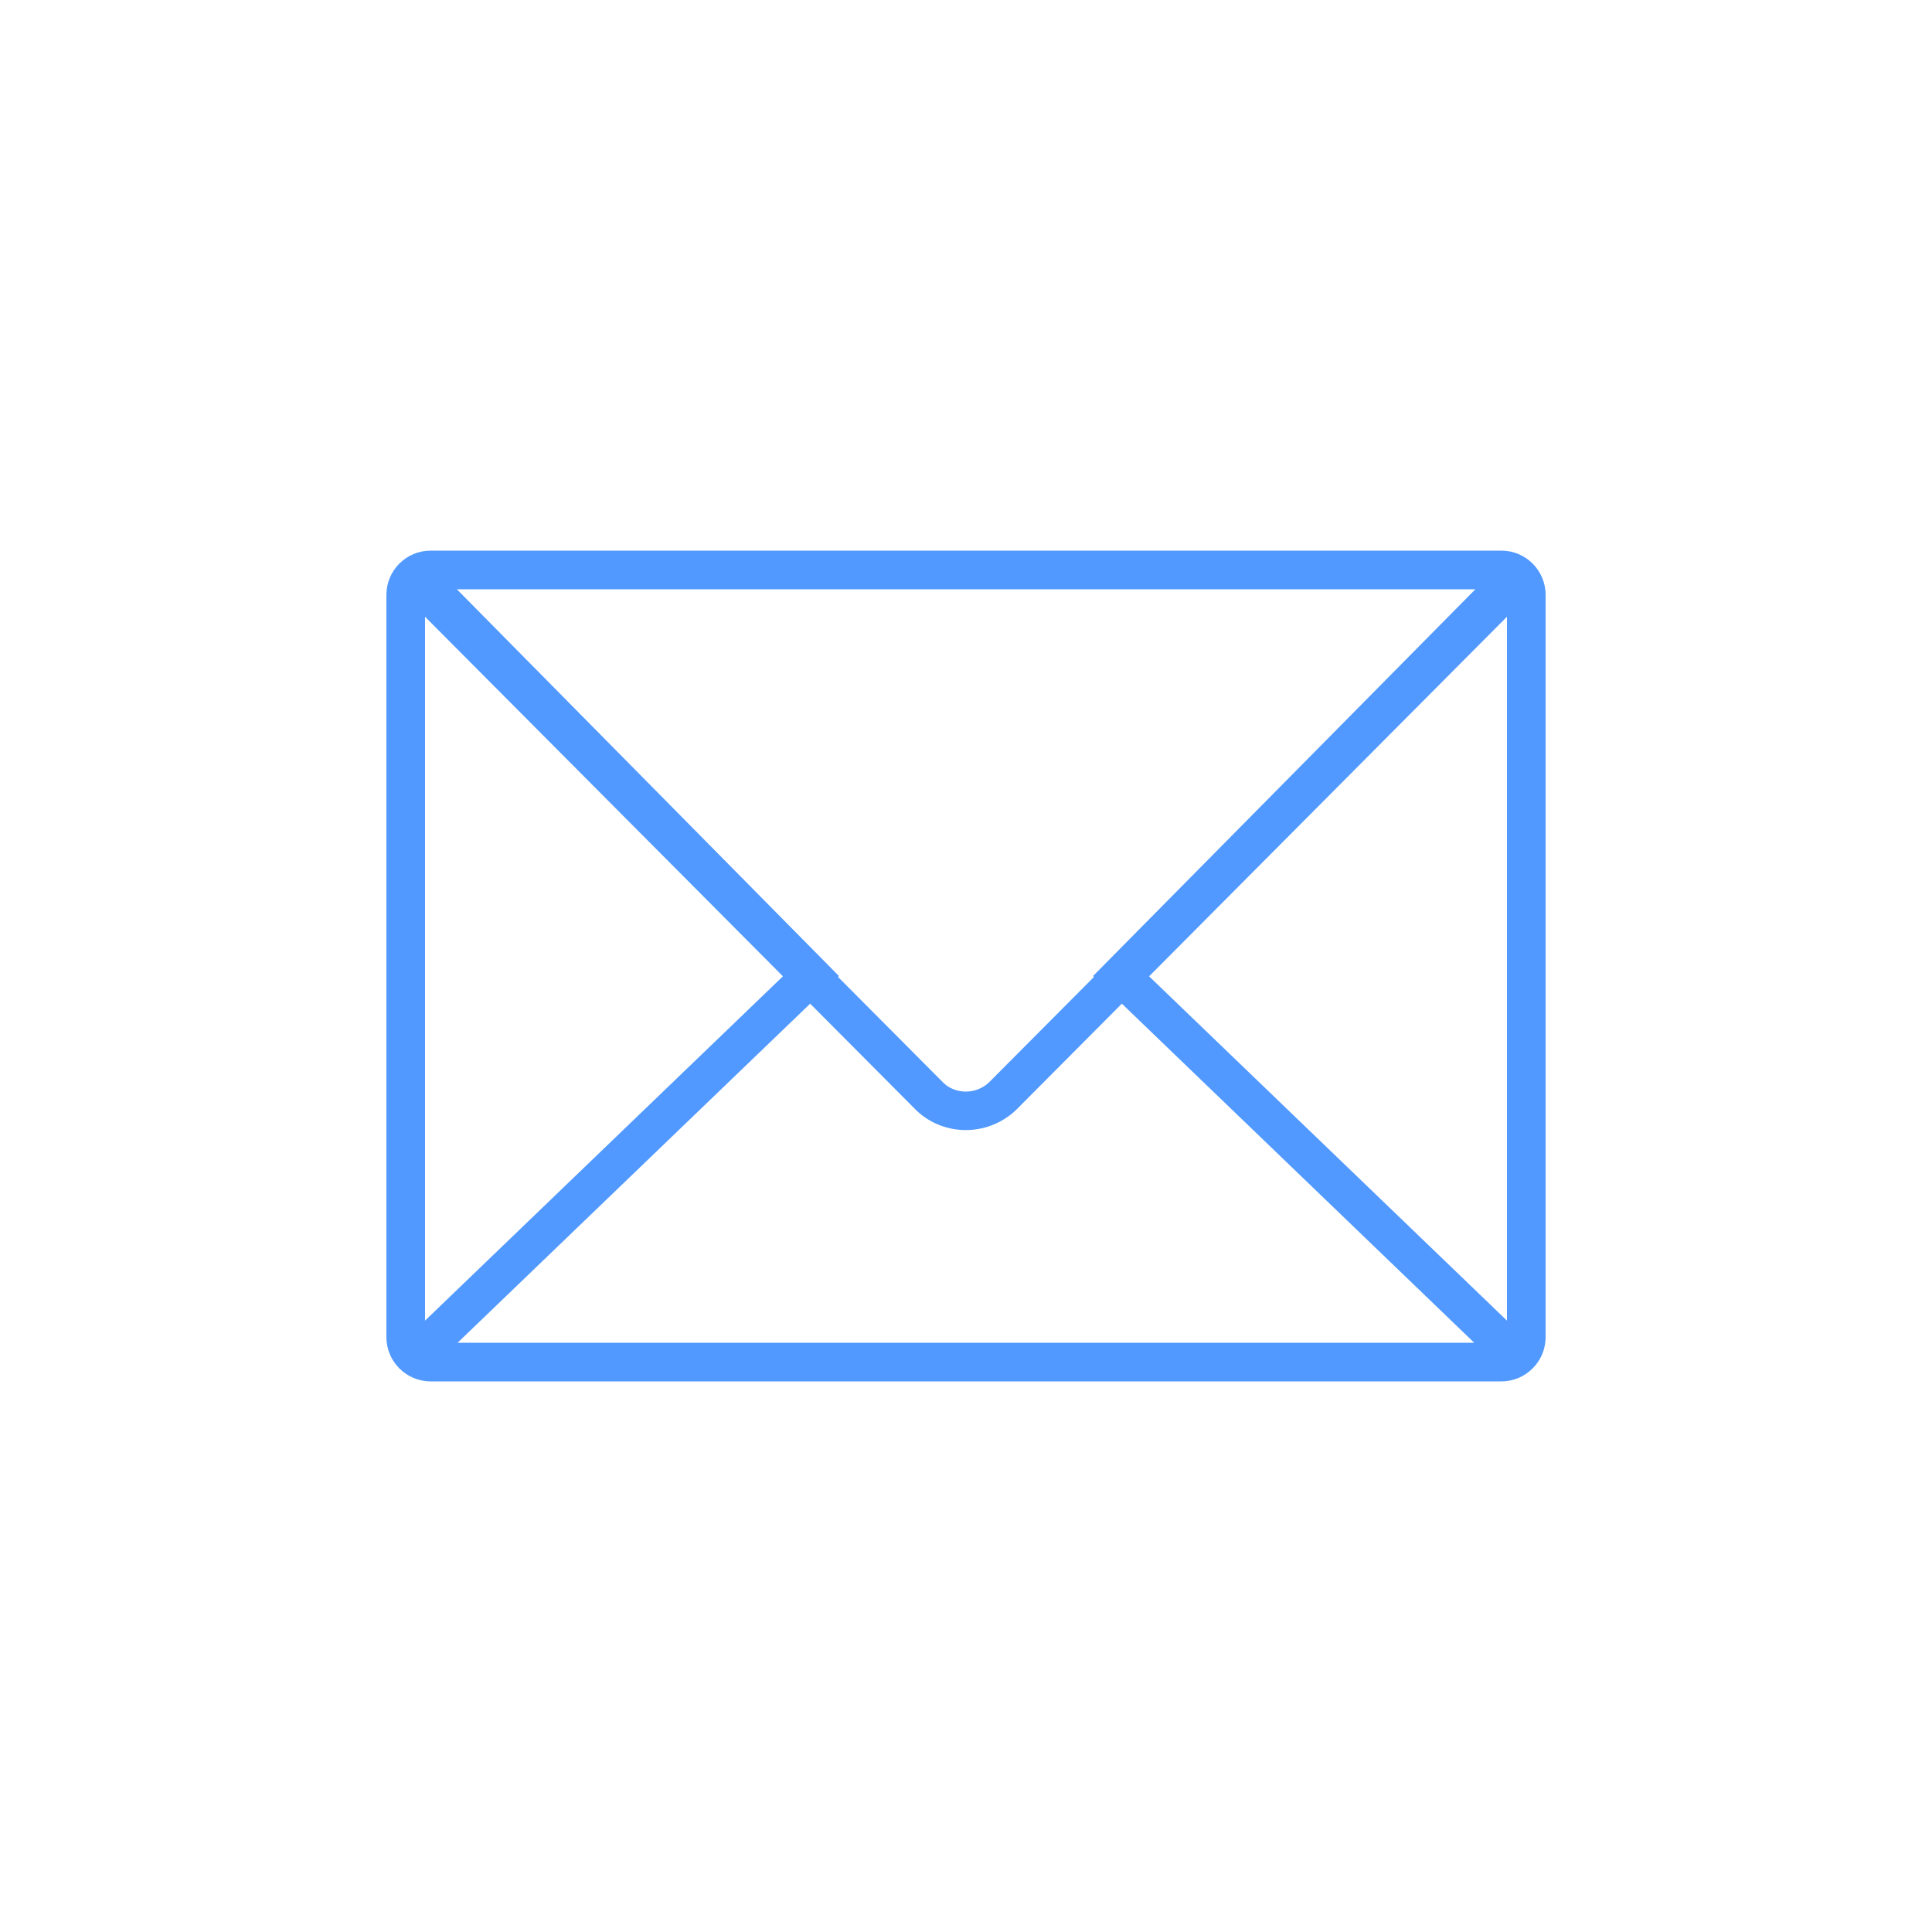 <?xml version="1.0" encoding="UTF-8"?> <svg xmlns="http://www.w3.org/2000/svg" width="100" height="100" viewBox="0 0 100 100" fill="none"><rect x="0" y="0" width="100" height="100" fill="#333333" stroke="none"/> <g clip-path="url(#clip0_1_2)"> <rect width="100" height="100" fill="white"></rect> <path d="M22.291 28.5C21.026 28.5 20 29.526 20 30.791V30.791V69.209V69.209C20 70.474 21.026 71.5 22.291 71.5H77.709C78.974 71.5 80 70.474 80 69.209V69.209V30.791V30.791C80 29.526 78.974 28.5 77.709 28.5H22.291ZM56.625 50.564L51.179 56.036C50.517 56.651 49.481 56.65 48.847 56.062L43.374 50.564L43.422 50.517L23.647 30.5H76.366L56.577 50.518L56.625 50.564ZM40.524 50.533L22 68.355V31.923L40.524 50.533ZM41.934 51.95L47.457 57.499C48.166 58.16 49.076 58.492 49.99 58.492C50.913 58.492 51.84 58.153 52.571 57.472L58.067 51.95L76.304 69.5H23.686L41.934 51.95ZM59.477 50.534L78 31.922V68.355L59.477 50.534Z" fill="#5199FF"></path> </g> <defs> <clipPath id="clip0_1_2"> <rect width="100" height="100" fill="white"></rect> </clipPath> </defs> </svg> 